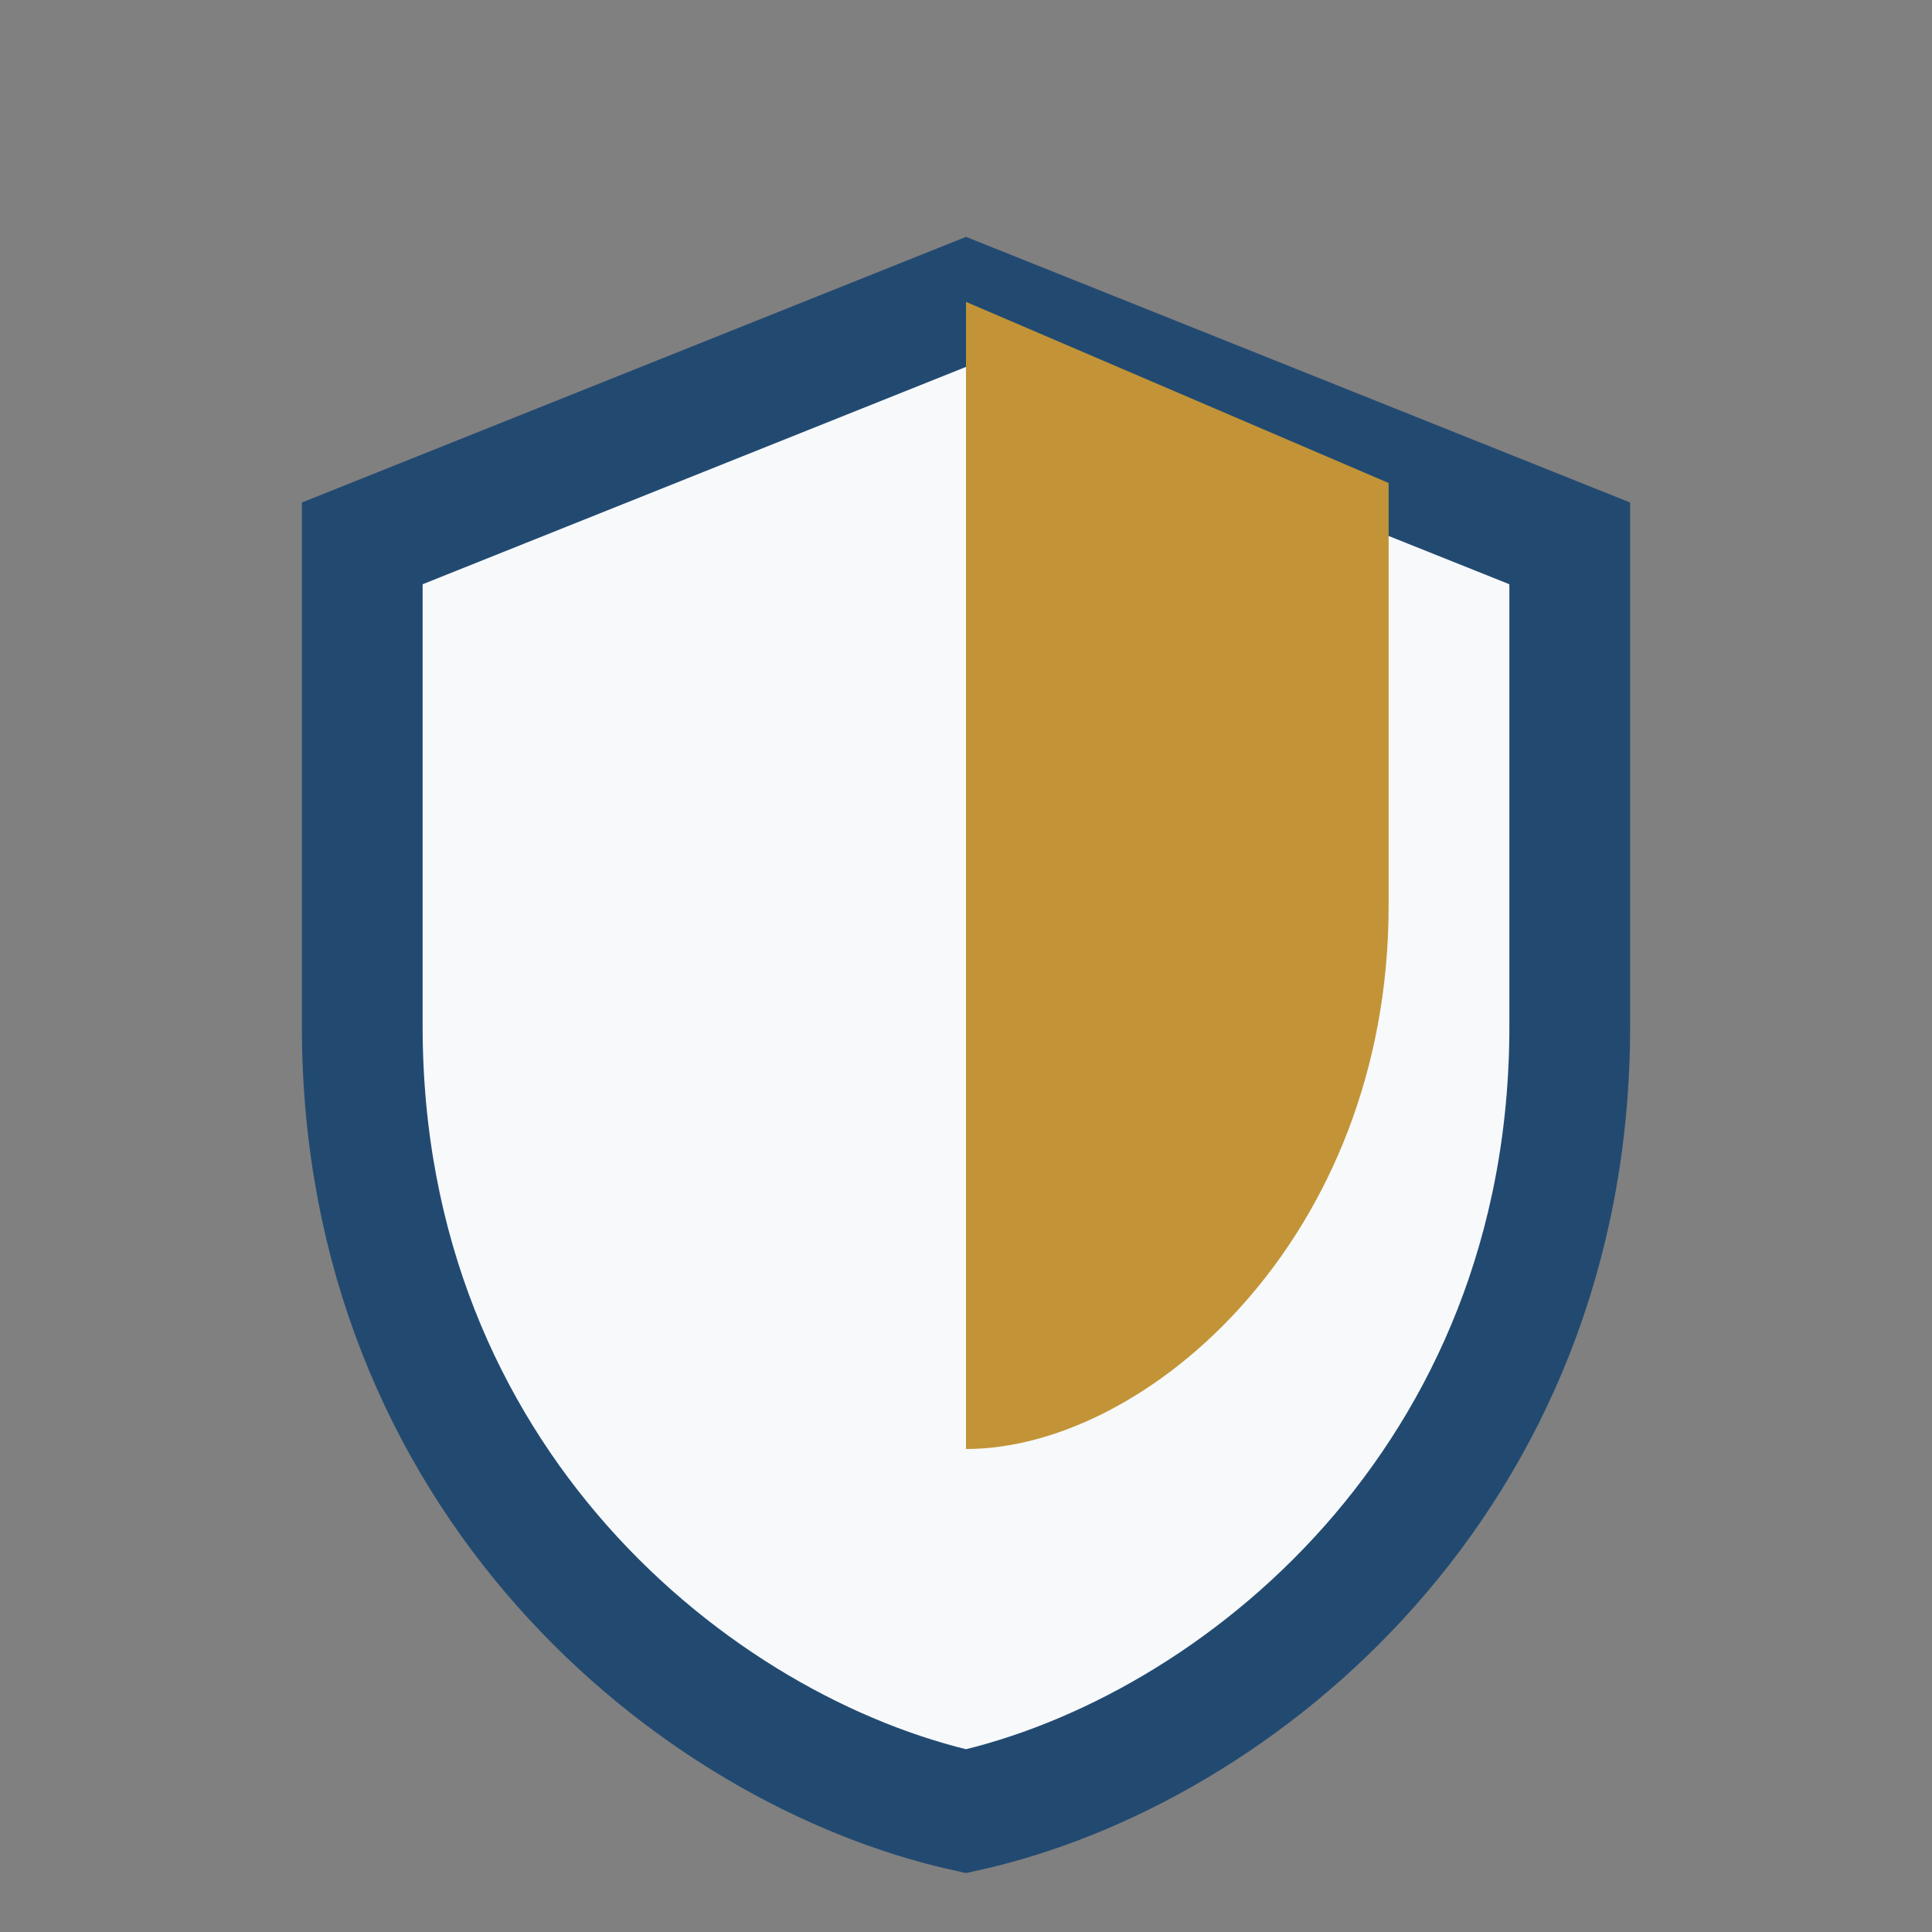 <?xml version="1.0" encoding="UTF-8"?>
<svg xmlns="http://www.w3.org/2000/svg" width="32" height="32" viewBox="0 0 32 32"><rect x="0" y="0" width="32" height="32" fill="#808080" stroke="none"/><path d="M16 5l10 4v8c0 7.5-5.5 12-10 13C11.5 29 6 24.5 6 17V9z" fill="#F7F9FB" stroke="#224A71" stroke-width="2"/><path d="M16 5l7 3v7c0 5.5-4 9-7 9" fill="#C29437"/></svg>